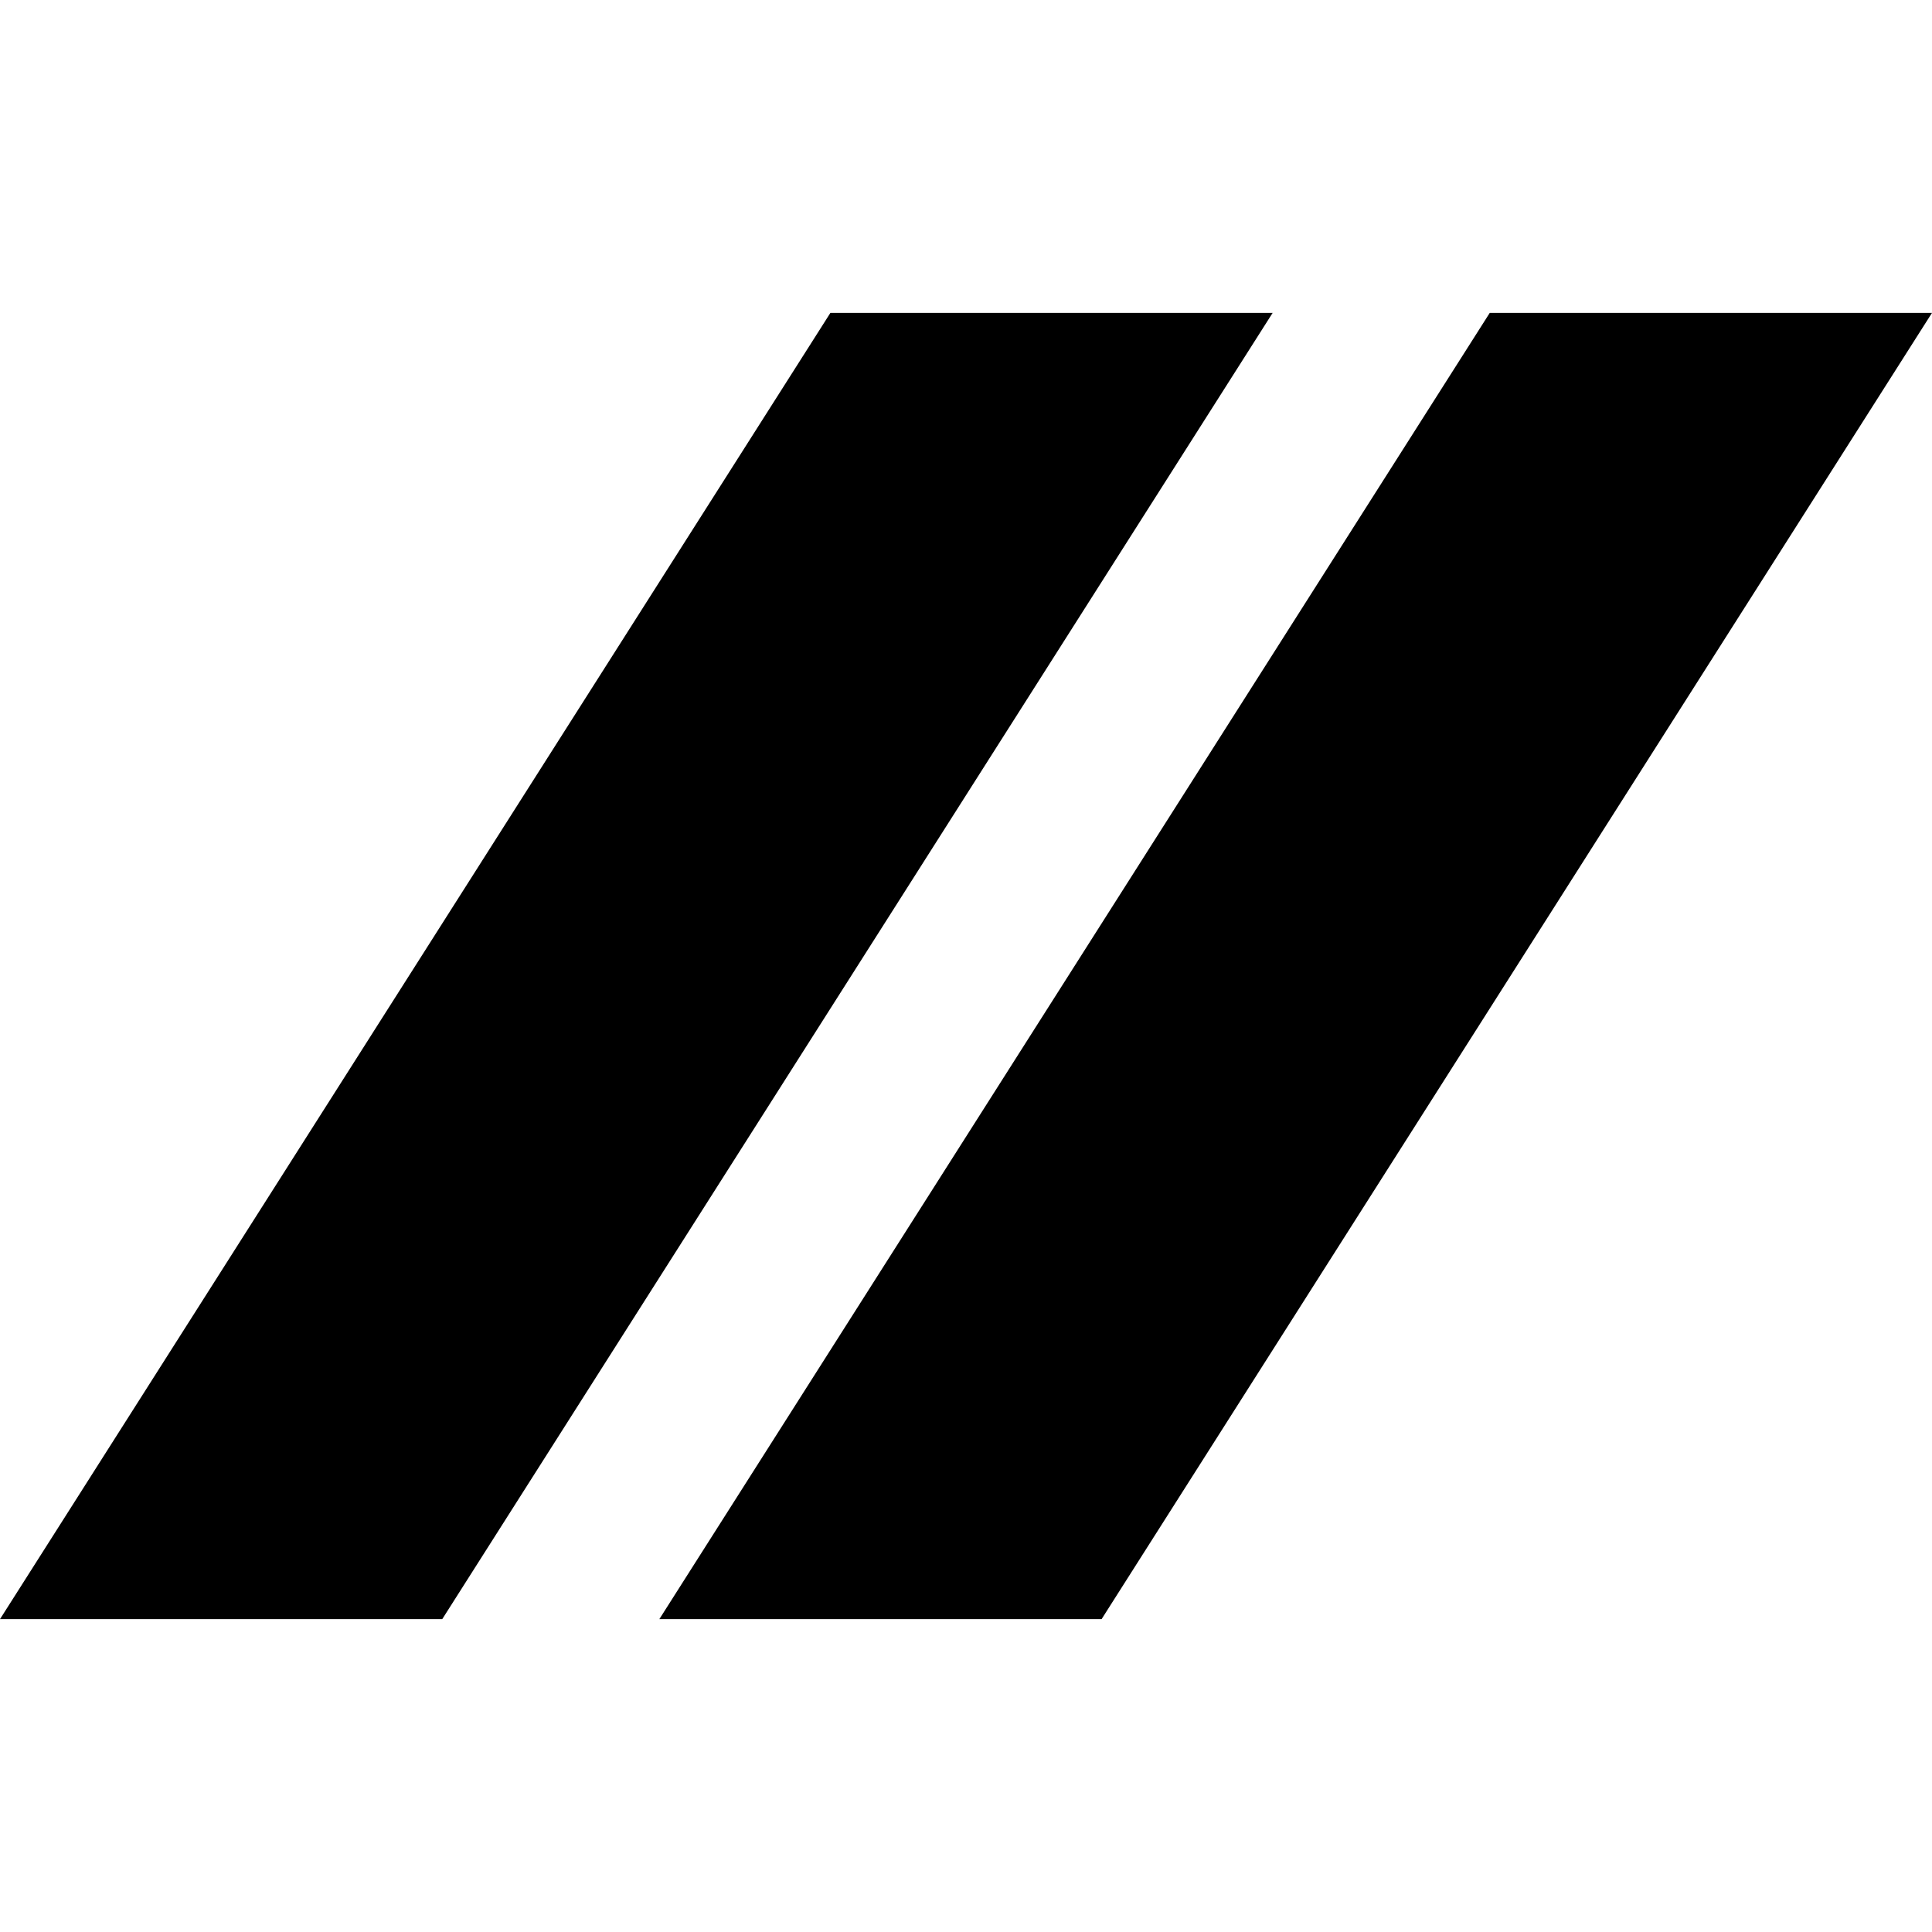 <?xml version="1.0" encoding="iso-8859-1"?>
<!-- Uploaded to: SVG Repo, www.svgrepo.com, Generator: SVG Repo Mixer Tools -->
<svg fill="#000000" height="800px" width="800px" version="1.1" id="Capa_1" xmlns="http://www.w3.org/2000/svg" xmlns:xlink="http://www.w3.org/1999/xlink" 
	 viewBox="0 0 310.598 310.598" xml:space="preserve">
<g id="XMLID_22_">
	<polygon id="XMLID_821_" points="239.5,50.299 106,260.299 177.098,260.299 310.598,50.299 	"/>
	<polygon id="XMLID_822_" points="204.598,50.299 133.5,50.299 0,260.299 71.098,260.299 	"/>
</g>
</svg>